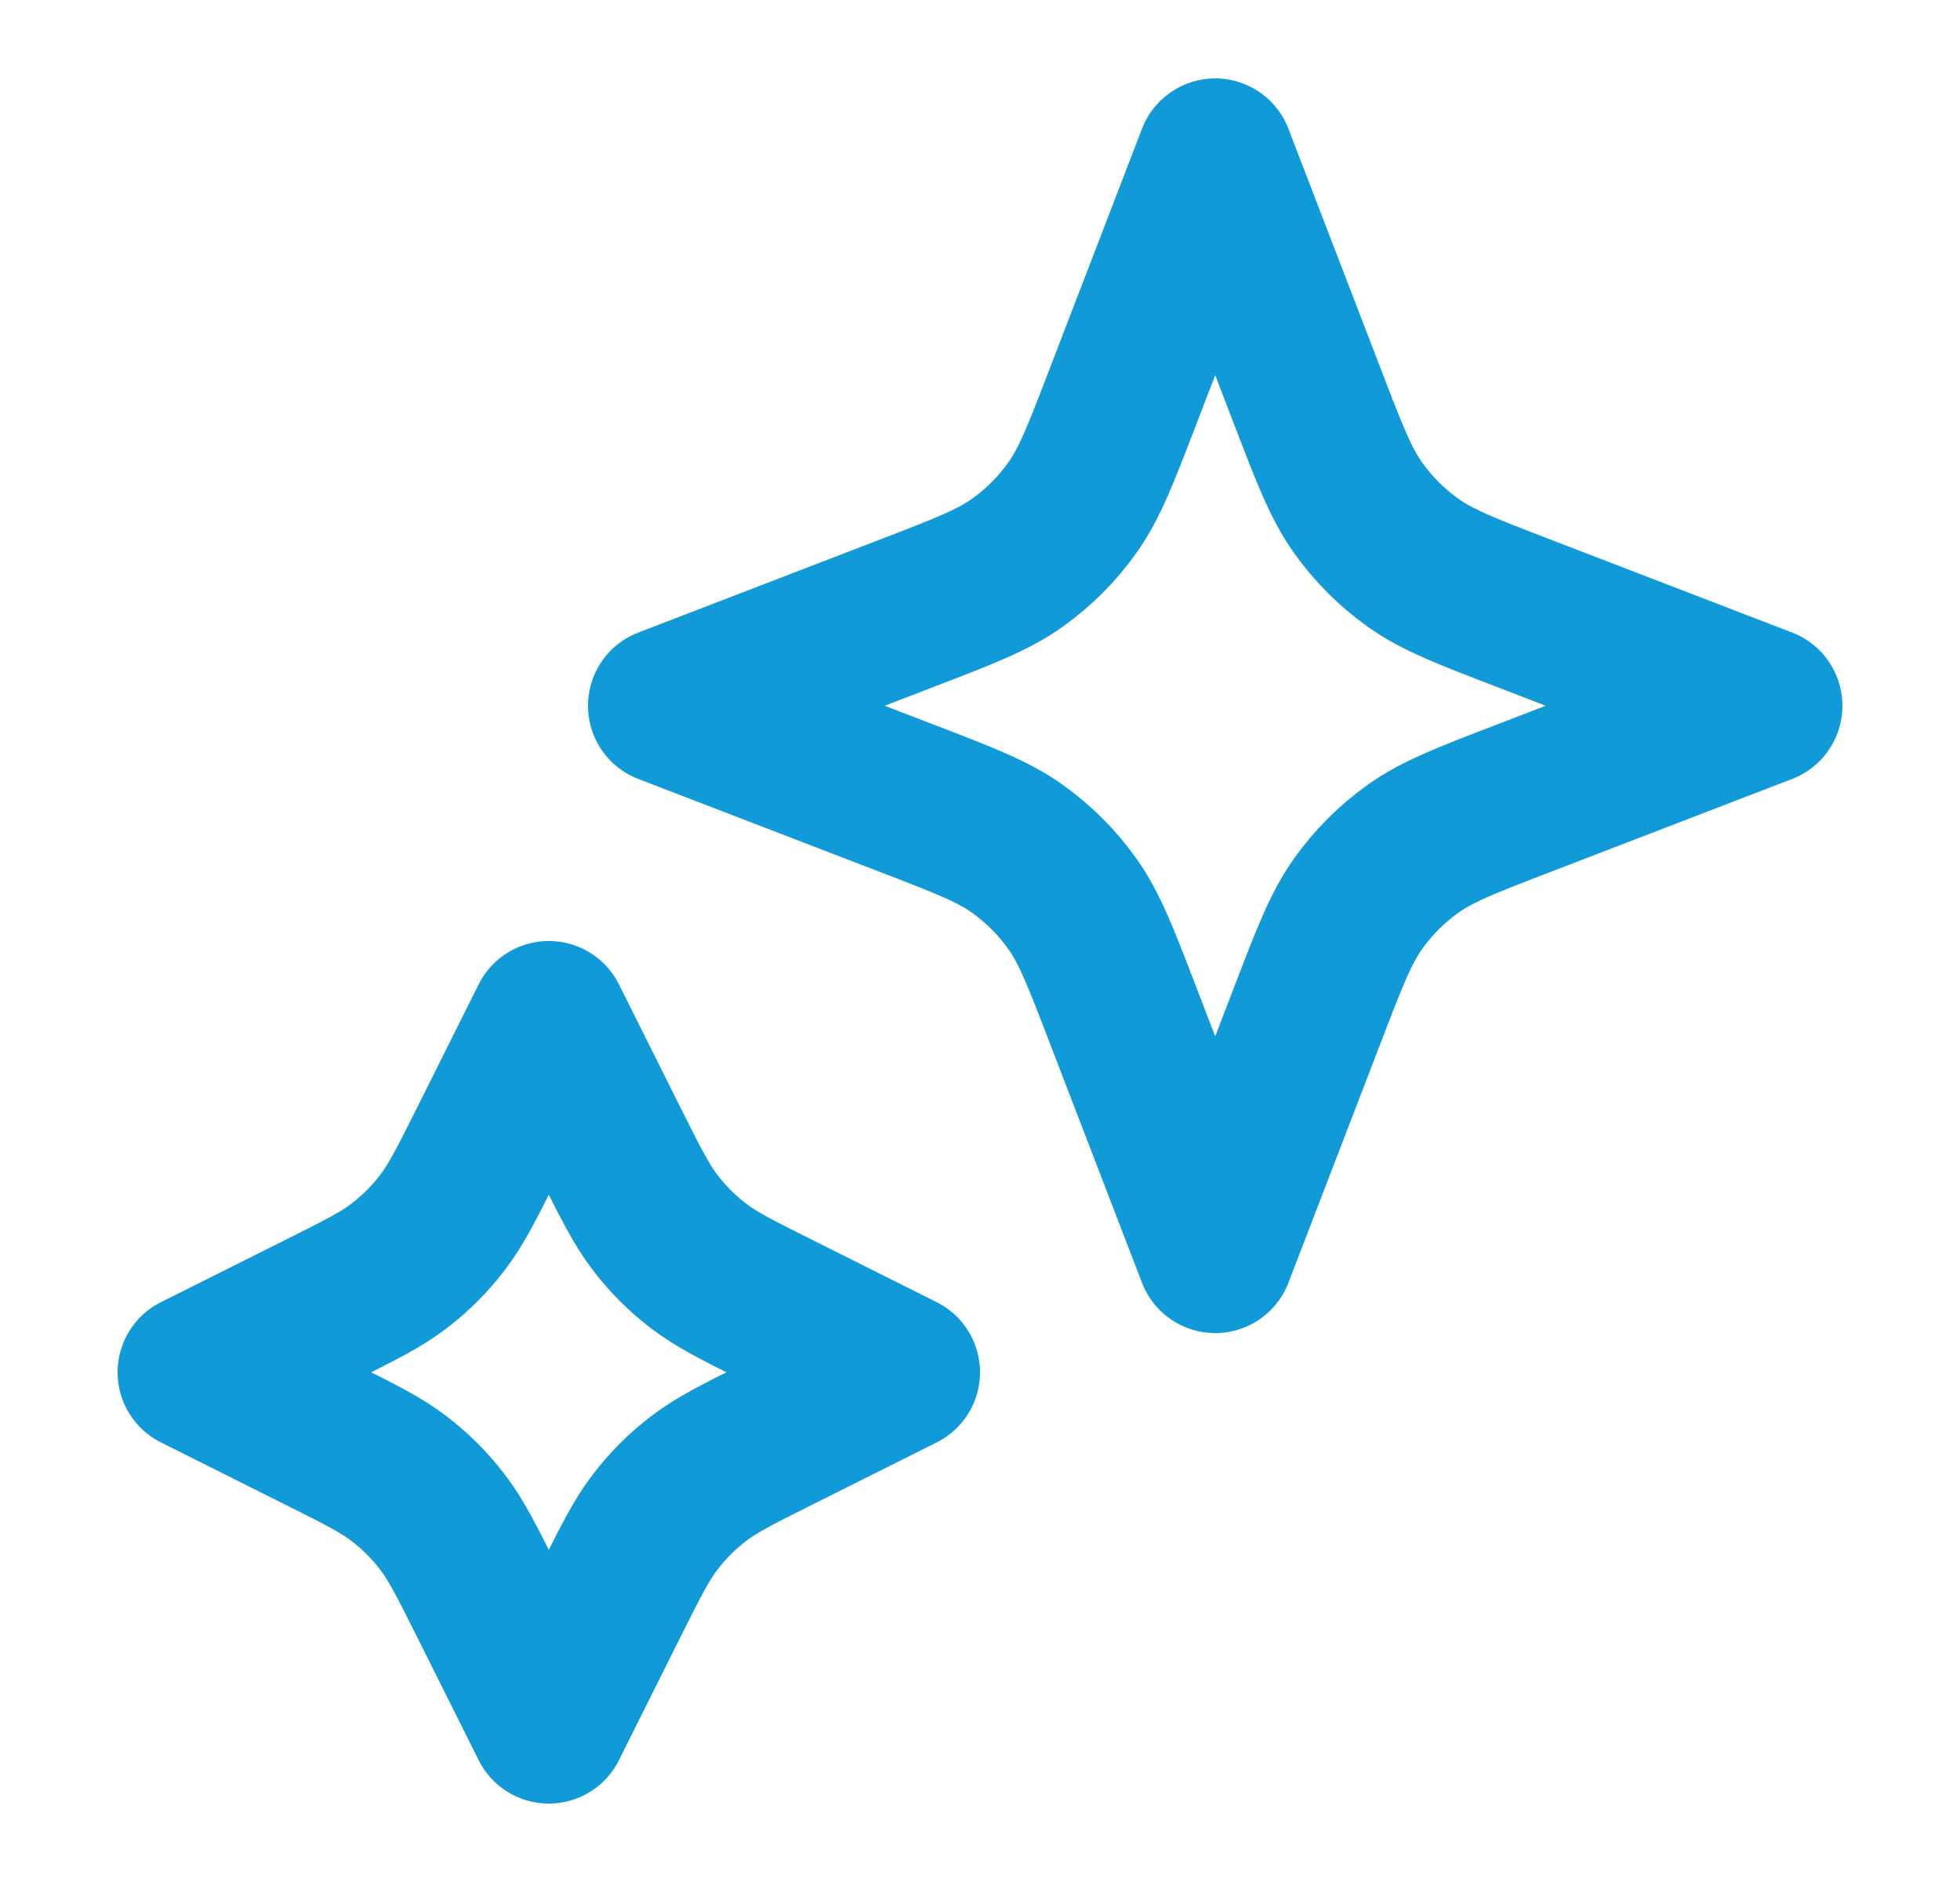 <?xml version="1.0" encoding="UTF-8"?> <svg xmlns="http://www.w3.org/2000/svg" width="25" height="24" viewBox="0 0 25 24" fill="none"><path d="M7 13L7.784 14.569C8.05 15.1 8.183 15.365 8.36 15.595C8.517 15.8 8.7 15.983 8.905 16.14C9.135 16.317 9.4 16.45 9.931 16.715L11.5 17.5L9.931 18.285C9.4 18.55 9.135 18.683 8.905 18.86C8.7 19.017 8.517 19.2 8.36 19.405C8.183 19.635 8.05 19.9 7.784 20.431L7 22L6.216 20.431C5.95 19.9 5.817 19.635 5.64 19.405C5.483 19.2 5.3 19.017 5.095 18.86C4.865 18.683 4.6 18.55 4.069 18.285L2.5 17.5L4.069 16.715C4.6 16.45 4.865 16.317 5.095 16.14C5.3 15.983 5.483 15.8 5.64 15.595C5.817 15.365 5.95 15.1 6.216 14.569L7 13Z" stroke="#109AD7" stroke-width="2" stroke-linecap="round" stroke-linejoin="round"></path><path d="M15.5 2L16.679 5.064C16.961 5.798 17.102 6.164 17.321 6.473C17.515 6.746 17.754 6.985 18.027 7.179C18.336 7.398 18.702 7.539 19.436 7.821L22.5 9L19.436 10.179C18.702 10.461 18.336 10.602 18.027 10.821C17.754 11.015 17.515 11.254 17.321 11.527C17.102 11.836 16.961 12.202 16.679 12.936L15.5 16L14.321 12.936C14.039 12.202 13.898 11.836 13.679 11.527C13.485 11.254 13.246 11.015 12.973 10.821C12.664 10.602 12.298 10.461 11.564 10.179L8.5 9L11.564 7.821C12.298 7.539 12.664 7.398 12.973 7.179C13.246 6.985 13.485 6.746 13.679 6.473C13.898 6.164 14.039 5.798 14.321 5.064L15.5 2Z" stroke="#109AD7" stroke-width="2" stroke-linecap="round" stroke-linejoin="round"></path></svg> 